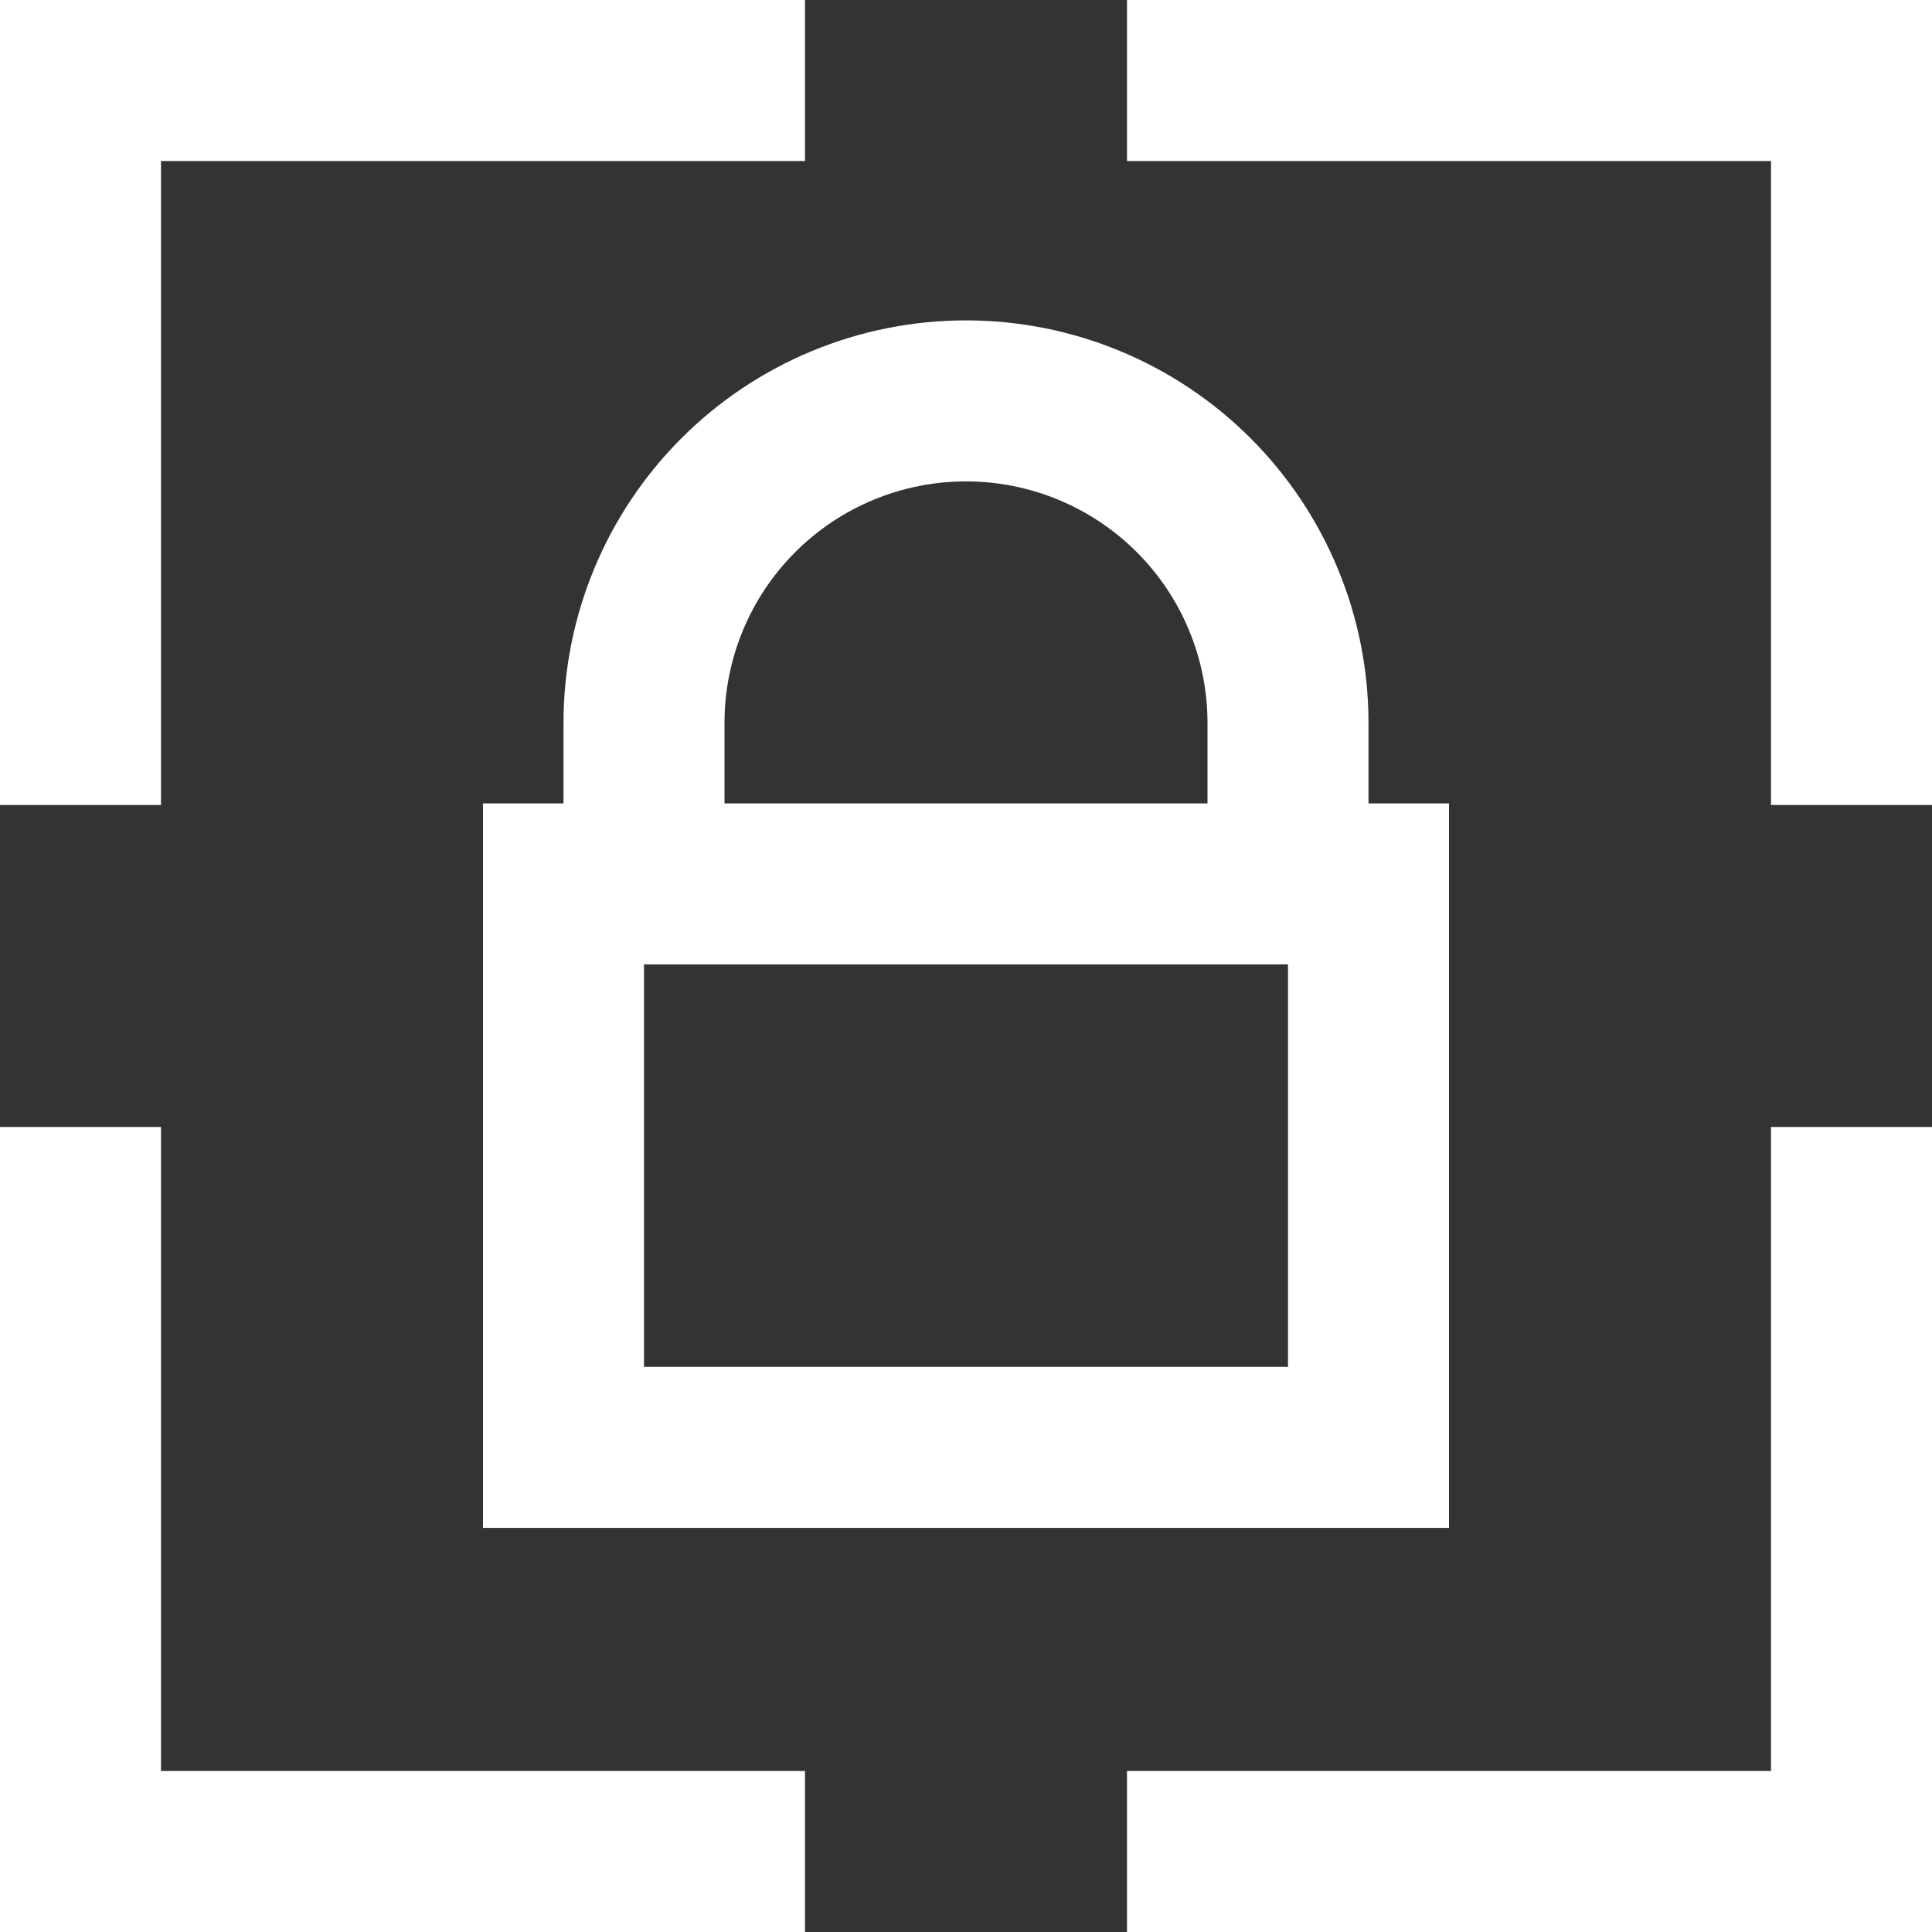 <?xml version="1.0" encoding="UTF-8"?> <svg xmlns="http://www.w3.org/2000/svg" width="136" height="136" viewBox="0 0 136 136" fill="none"><rect x="0" y="0" width="136" height="136" fill="#333333" stroke="none"/> <path d="M11.333 11.333H56.667V0H0V56.667H11.333V11.333Z" fill="white"></path> <path d="M79.333 11.333H124.667V56.667H136V0H79.333V11.333Z" fill="white"></path> <path d="M56.667 124.667H11.333V79.333H0V136H56.667V124.667Z" fill="white"></path> <path d="M124.667 124.667H79.333V136H136V79.333H124.667V124.667Z" fill="white"></path> <path d="M68 22.553C60.486 22.553 53.279 25.538 47.965 30.852C42.652 36.166 39.667 43.372 39.667 50.887V56.553H34V107.553H102V56.553H96.333V50.887C96.333 43.372 93.348 36.166 88.035 30.852C82.721 25.538 75.514 22.553 68 22.553ZM51 50.887C51 46.378 52.791 42.054 55.979 38.866C59.167 35.678 63.491 33.887 68 33.887C72.509 33.887 76.833 35.678 80.021 38.866C83.209 42.054 85 46.378 85 50.887V56.553H51V50.887ZM90.667 96.22H45.333V67.887H90.667V96.22Z" fill="white"></path> </svg> 